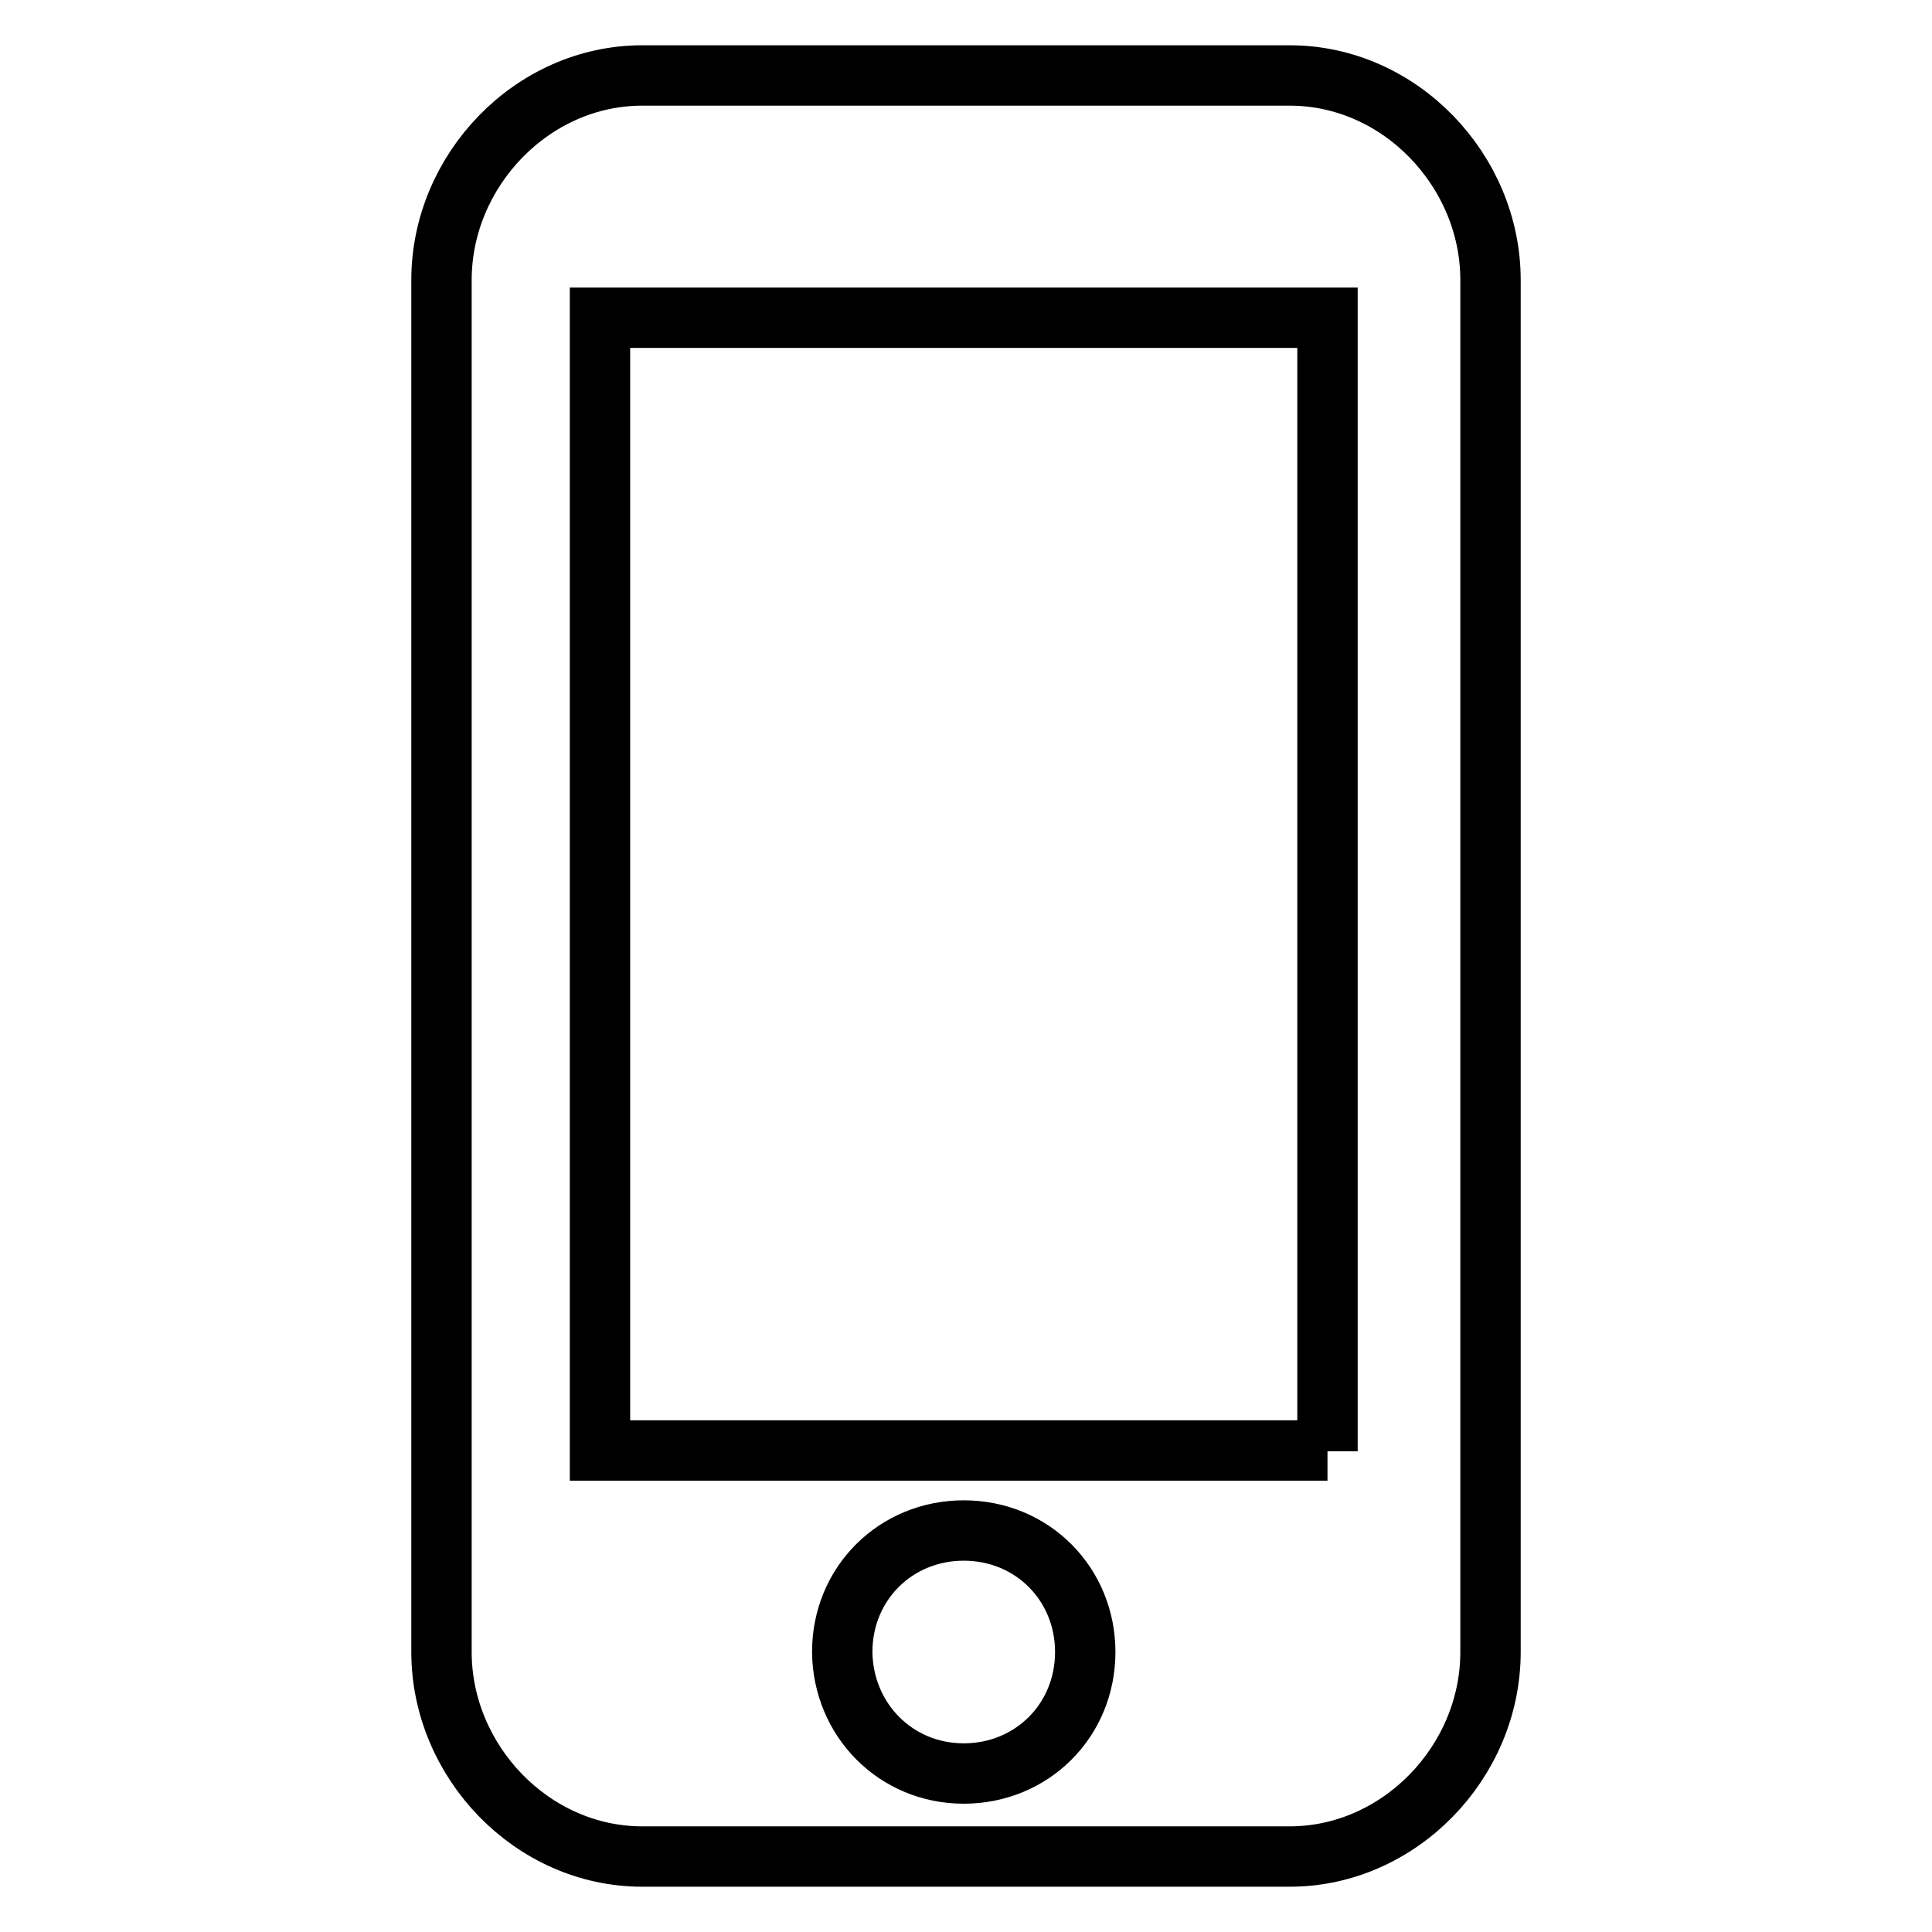<?xml version="1.0" encoding="utf-8"?>
<!-- Svg Vector Icons : http://www.onlinewebfonts.com/icon -->
<!DOCTYPE svg PUBLIC "-//W3C//DTD SVG 1.1//EN" "http://www.w3.org/Graphics/SVG/1.1/DTD/svg11.dtd">
<svg version="1.1" xmlns="http://www.w3.org/2000/svg" xmlns:xlink="http://www.w3.org/1999/xlink" x="0px" y="0px" viewBox="0 0 256 256" enable-background="new 0 0 256 256" xml:space="preserve">
<g> <path stroke-width="8" fill-opacity="0" stroke="#000000"  d="M175.9,192.3V42.1H79.5v150.1H175.9z M127.7,235c9,0,16.1-7,16.1-16.1c0-9-7-16.1-16.1-16.1 c-9,0-16.1,7-16.1,16.1C111.7,227.9,118.7,235,127.7,235z M170.9,10c14.6,0,26.6,12.6,26.6,27.1v181.8c0,14.6-12.1,27.1-26.6,27.1 H85.1c-14.6,0-26.6-12.6-26.6-27.1V37.1C58.5,22.6,70.5,10,85.1,10H170.9z"/></g>
</svg>